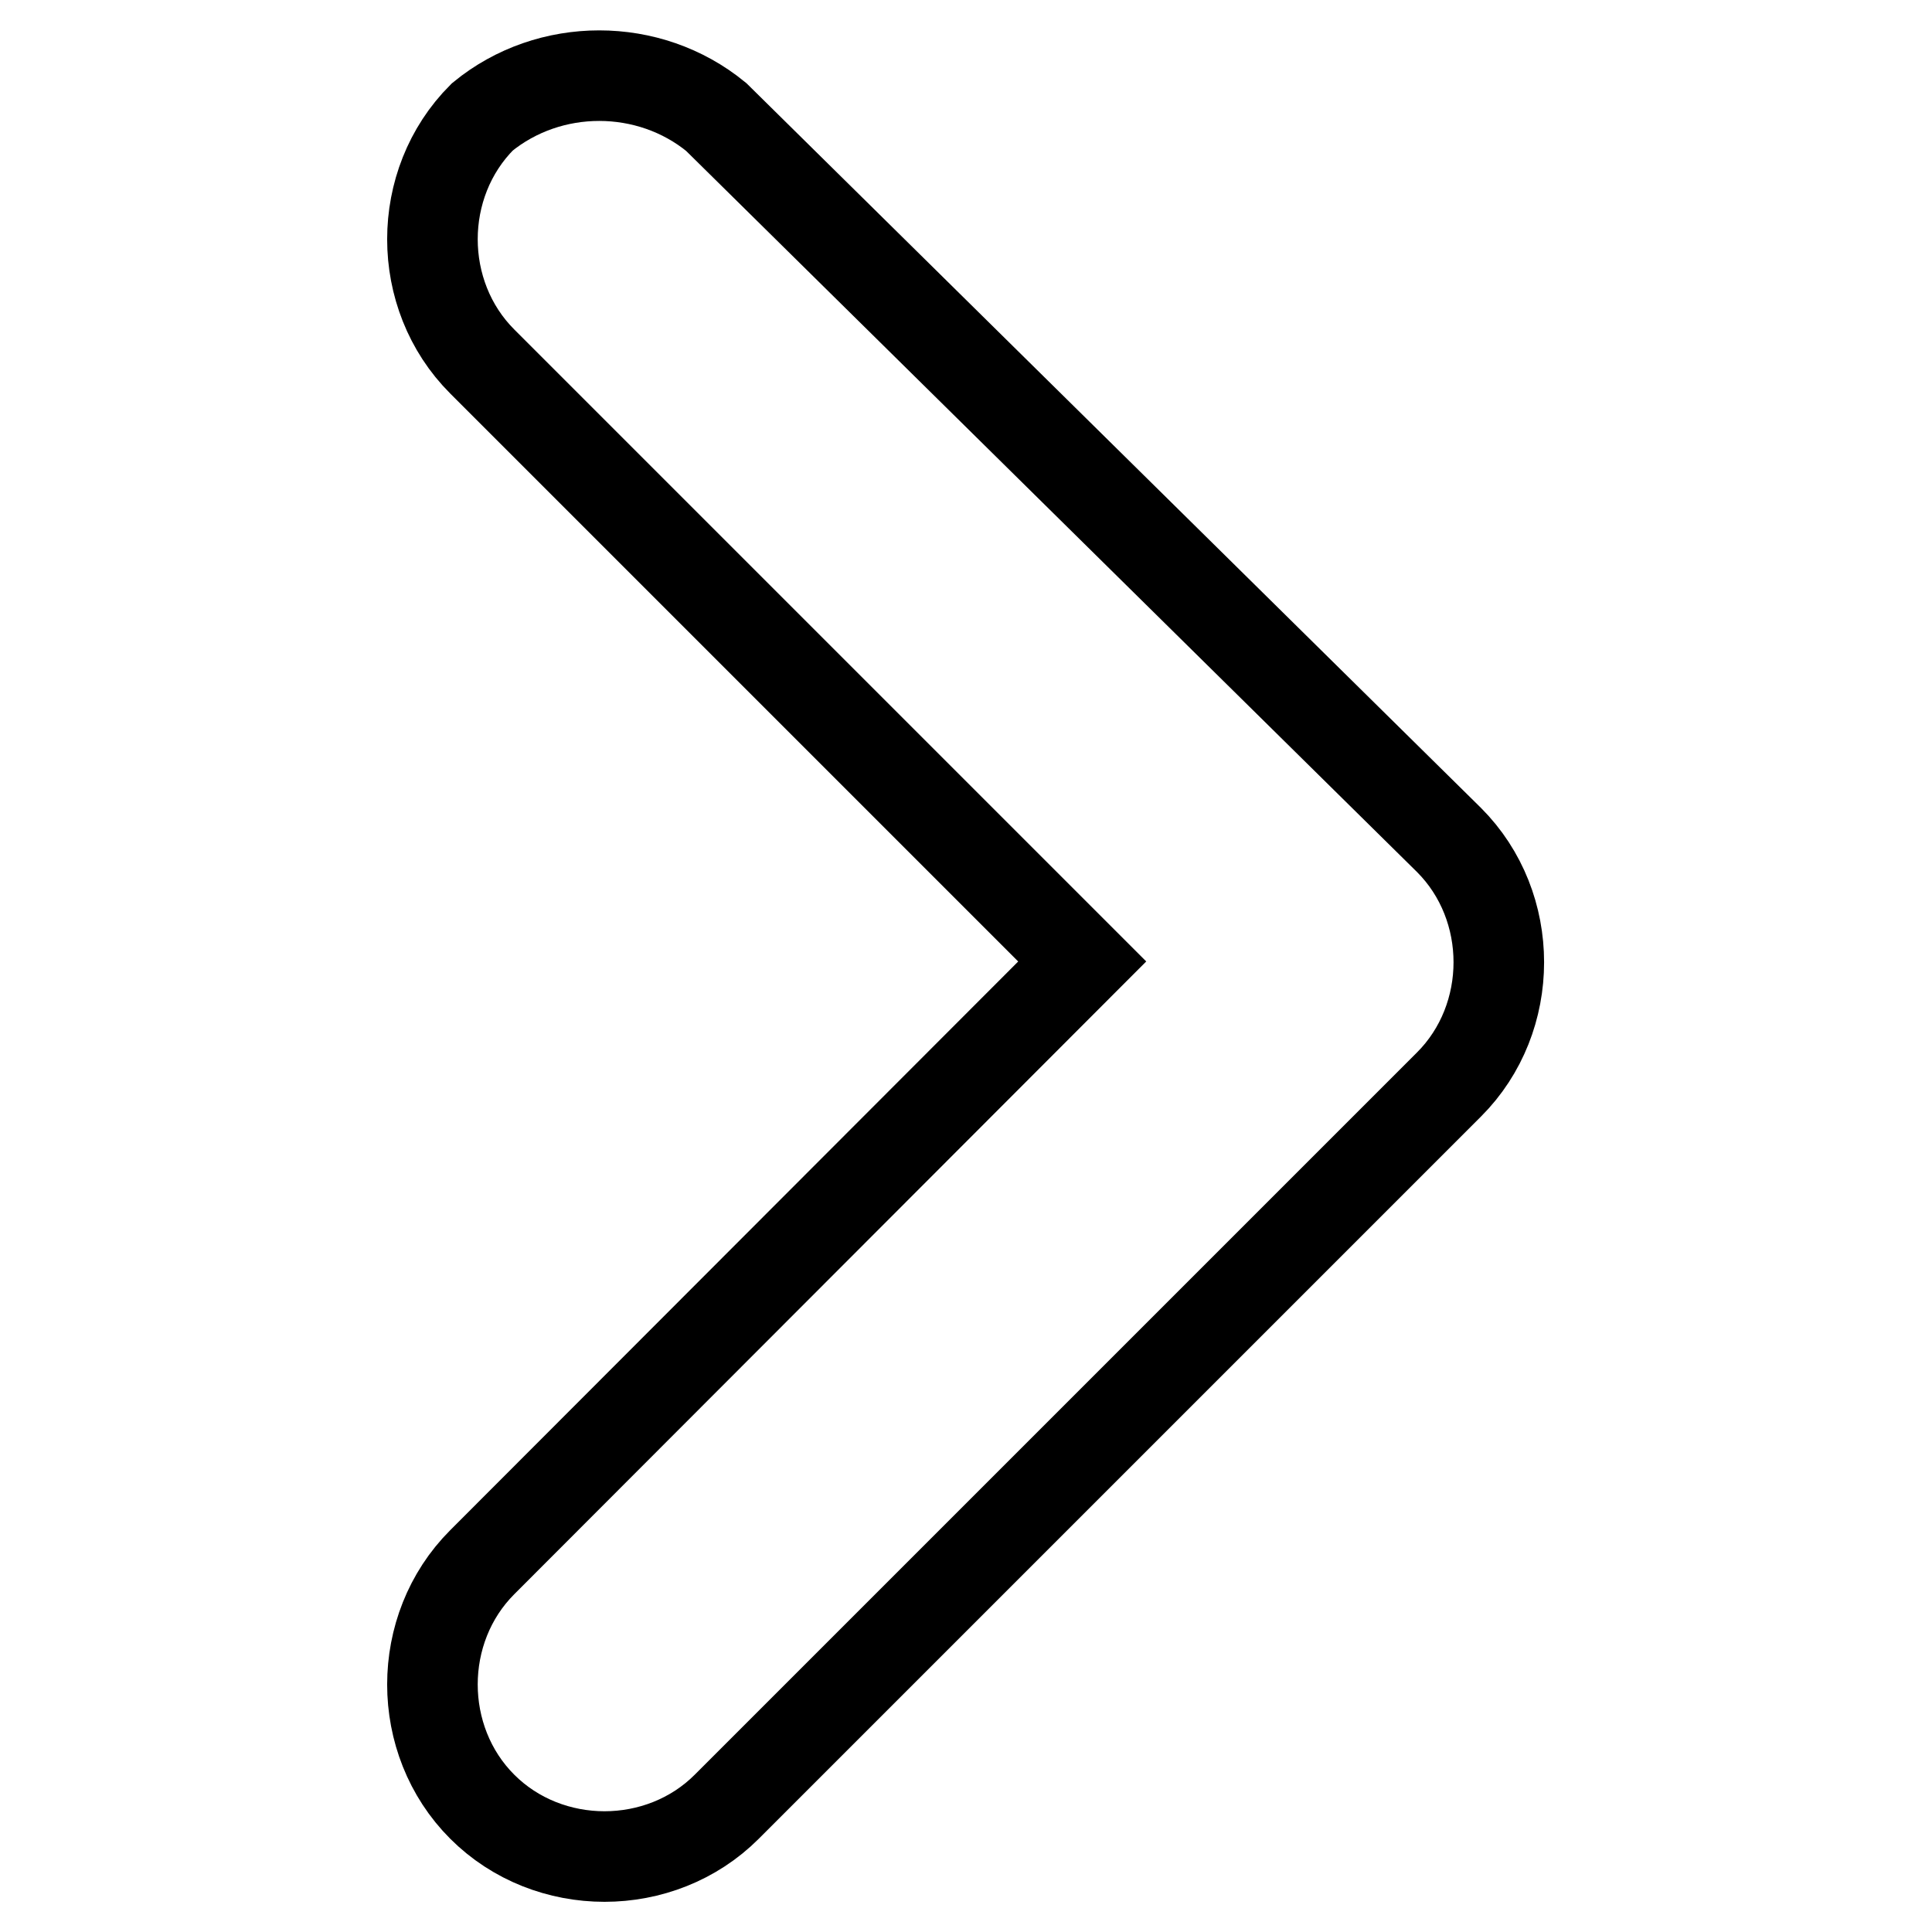 <?xml version="1.0" encoding="utf-8"?>
<!-- Svg Vector Icons : http://www.onlinewebfonts.com/icon -->
<!DOCTYPE svg PUBLIC "-//W3C//DTD SVG 1.1//EN" "http://www.w3.org/Graphics/SVG/1.1/DTD/svg11.dtd">
<svg version="1.1" xmlns="http://www.w3.org/2000/svg" xmlns:xlink="http://www.w3.org/1999/xlink" x="0px" y="0px" viewBox="0 0 256 256" enable-background="new 0 0 256 256" xml:space="preserve">
<g><g><path stroke-width="12" fill-opacity="0" stroke="#000000"  d="M63.9,15.5c-8.8,8.8-8.8,23.6,0,32.4l79.5,79.5L63.9,207c-8.8,8.8-8.8,23.6,0,32.4s23.6,8.8,32.4,0l95.7-95.7c8.8-8.8,8.8-23.6,0-32.4L94.9,15.5C86,8.2,72.8,8.2,63.9,15.5L63.9,15.5z"/></g></g>
</svg>